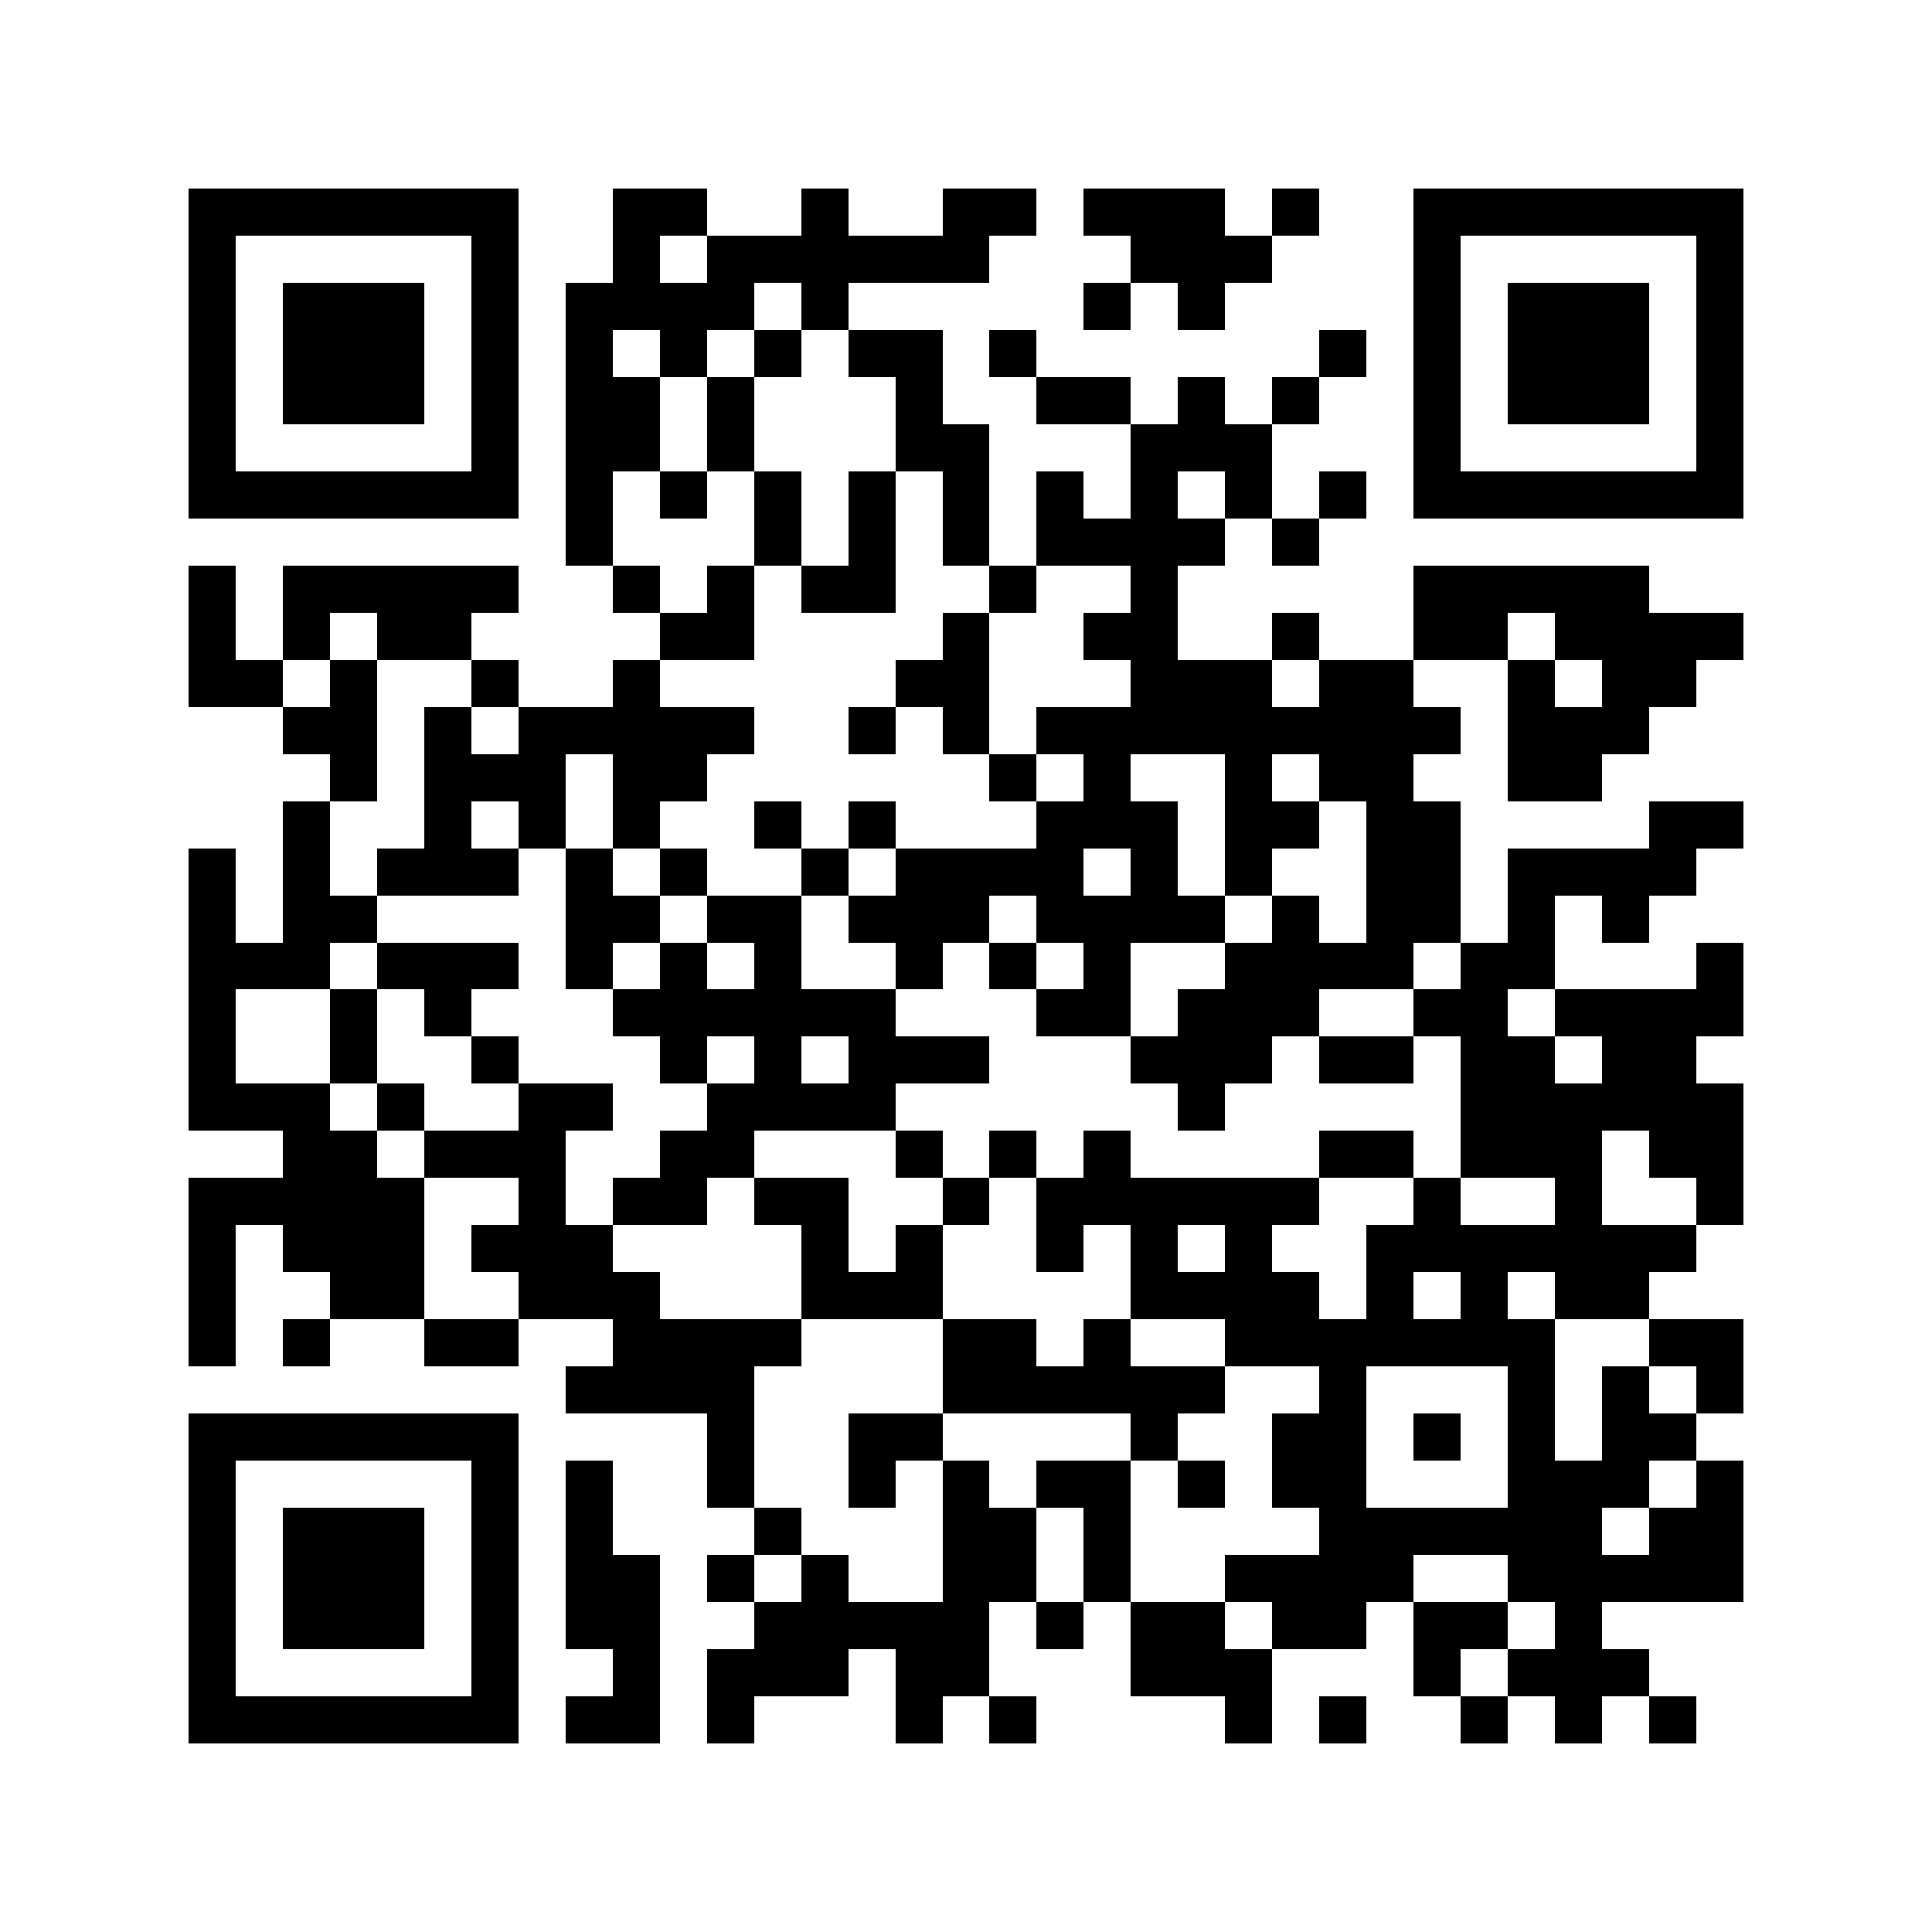 <svg xmlns="http://www.w3.org/2000/svg" width="150" height="150" viewBox="0 0 41 41" shape-rendering="crispEdges"><path fill="#ffffff" d="M0 0h41v41H0z"/><path stroke="#000000" d="M4 4.5h7m2 0h2m2 0h1m2 0h2m1 0h3m1 0h1m2 0h7M4 5.5h1m5 0h1m2 0h1m1 0h6m3 0h3m3 0h1m5 0h1M4 6.5h1m1 0h3m1 0h1m1 0h4m1 0h1m5 0h1m1 0h1m4 0h1m1 0h3m1 0h1M4 7.5h1m1 0h3m1 0h1m1 0h1m1 0h1m1 0h1m1 0h2m1 0h1m6 0h1m1 0h1m1 0h3m1 0h1M4 8.5h1m1 0h3m1 0h1m1 0h2m1 0h1m3 0h1m2 0h2m1 0h1m1 0h1m2 0h1m1 0h3m1 0h1M4 9.5h1m5 0h1m1 0h2m1 0h1m3 0h2m3 0h3m3 0h1m5 0h1M4 10.5h7m1 0h1m1 0h1m1 0h1m1 0h1m1 0h1m1 0h1m1 0h1m1 0h1m1 0h1m1 0h7M12 11.5h1m3 0h1m1 0h1m1 0h1m1 0h4m1 0h1M4 12.5h1m1 0h5m2 0h1m1 0h1m1 0h2m2 0h1m2 0h1m5 0h5M4 13.5h1m1 0h1m1 0h2m4 0h2m4 0h1m2 0h2m2 0h1m2 0h2m1 0h4M4 14.5h2m1 0h1m2 0h1m2 0h1m5 0h2m3 0h3m1 0h2m2 0h1m1 0h2M6 15.5h2m1 0h1m1 0h5m2 0h1m1 0h1m1 0h9m1 0h3M7 16.5h1m1 0h3m1 0h2m6 0h1m1 0h1m2 0h1m1 0h2m2 0h2M6 17.5h1m2 0h1m1 0h1m1 0h1m2 0h1m1 0h1m3 0h3m1 0h2m1 0h2m4 0h2M4 18.5h1m1 0h1m1 0h3m1 0h1m1 0h1m2 0h1m1 0h4m1 0h1m1 0h1m2 0h2m1 0h4M4 19.5h1m1 0h2m4 0h2m1 0h2m1 0h3m1 0h4m1 0h1m1 0h2m1 0h1m1 0h1M4 20.5h3m1 0h3m1 0h1m1 0h1m1 0h1m2 0h1m1 0h1m1 0h1m2 0h4m1 0h2m3 0h1M4 21.5h1m2 0h1m1 0h1m3 0h6m3 0h2m1 0h3m2 0h2m1 0h4M4 22.5h1m2 0h1m2 0h1m3 0h1m1 0h1m1 0h3m3 0h3m1 0h2m1 0h2m1 0h2M4 23.5h3m1 0h1m2 0h2m2 0h4m6 0h1m5 0h6M6 24.5h2m1 0h3m2 0h2m3 0h1m1 0h1m1 0h1m4 0h2m1 0h3m1 0h2M4 25.5h5m2 0h1m1 0h2m1 0h2m2 0h1m1 0h6m2 0h1m2 0h1m2 0h1M4 26.5h1m1 0h3m1 0h3m4 0h1m1 0h1m2 0h1m1 0h1m1 0h1m2 0h7M4 27.5h1m2 0h2m2 0h3m3 0h3m4 0h4m1 0h1m1 0h1m1 0h2M4 28.5h1m1 0h1m2 0h2m2 0h4m3 0h2m1 0h1m2 0h7m2 0h2M12 29.5h4m4 0h6m2 0h1m3 0h1m1 0h1m1 0h1M4 30.5h7m4 0h1m2 0h2m4 0h1m2 0h2m1 0h1m1 0h1m1 0h2M4 31.5h1m5 0h1m1 0h1m2 0h1m2 0h1m1 0h1m1 0h2m1 0h1m1 0h2m3 0h3m1 0h1M4 32.5h1m1 0h3m1 0h1m1 0h1m3 0h1m3 0h2m1 0h1m4 0h6m1 0h2M4 33.5h1m1 0h3m1 0h1m1 0h2m1 0h1m1 0h1m2 0h2m1 0h1m2 0h4m2 0h5M4 34.5h1m1 0h3m1 0h1m1 0h2m2 0h5m1 0h1m1 0h2m1 0h2m1 0h2m1 0h1M4 35.5h1m5 0h1m2 0h1m1 0h3m1 0h2m3 0h3m3 0h1m1 0h3M4 36.5h7m1 0h2m1 0h1m3 0h1m1 0h1m4 0h1m1 0h1m2 0h1m1 0h1m1 0h1"/></svg>
